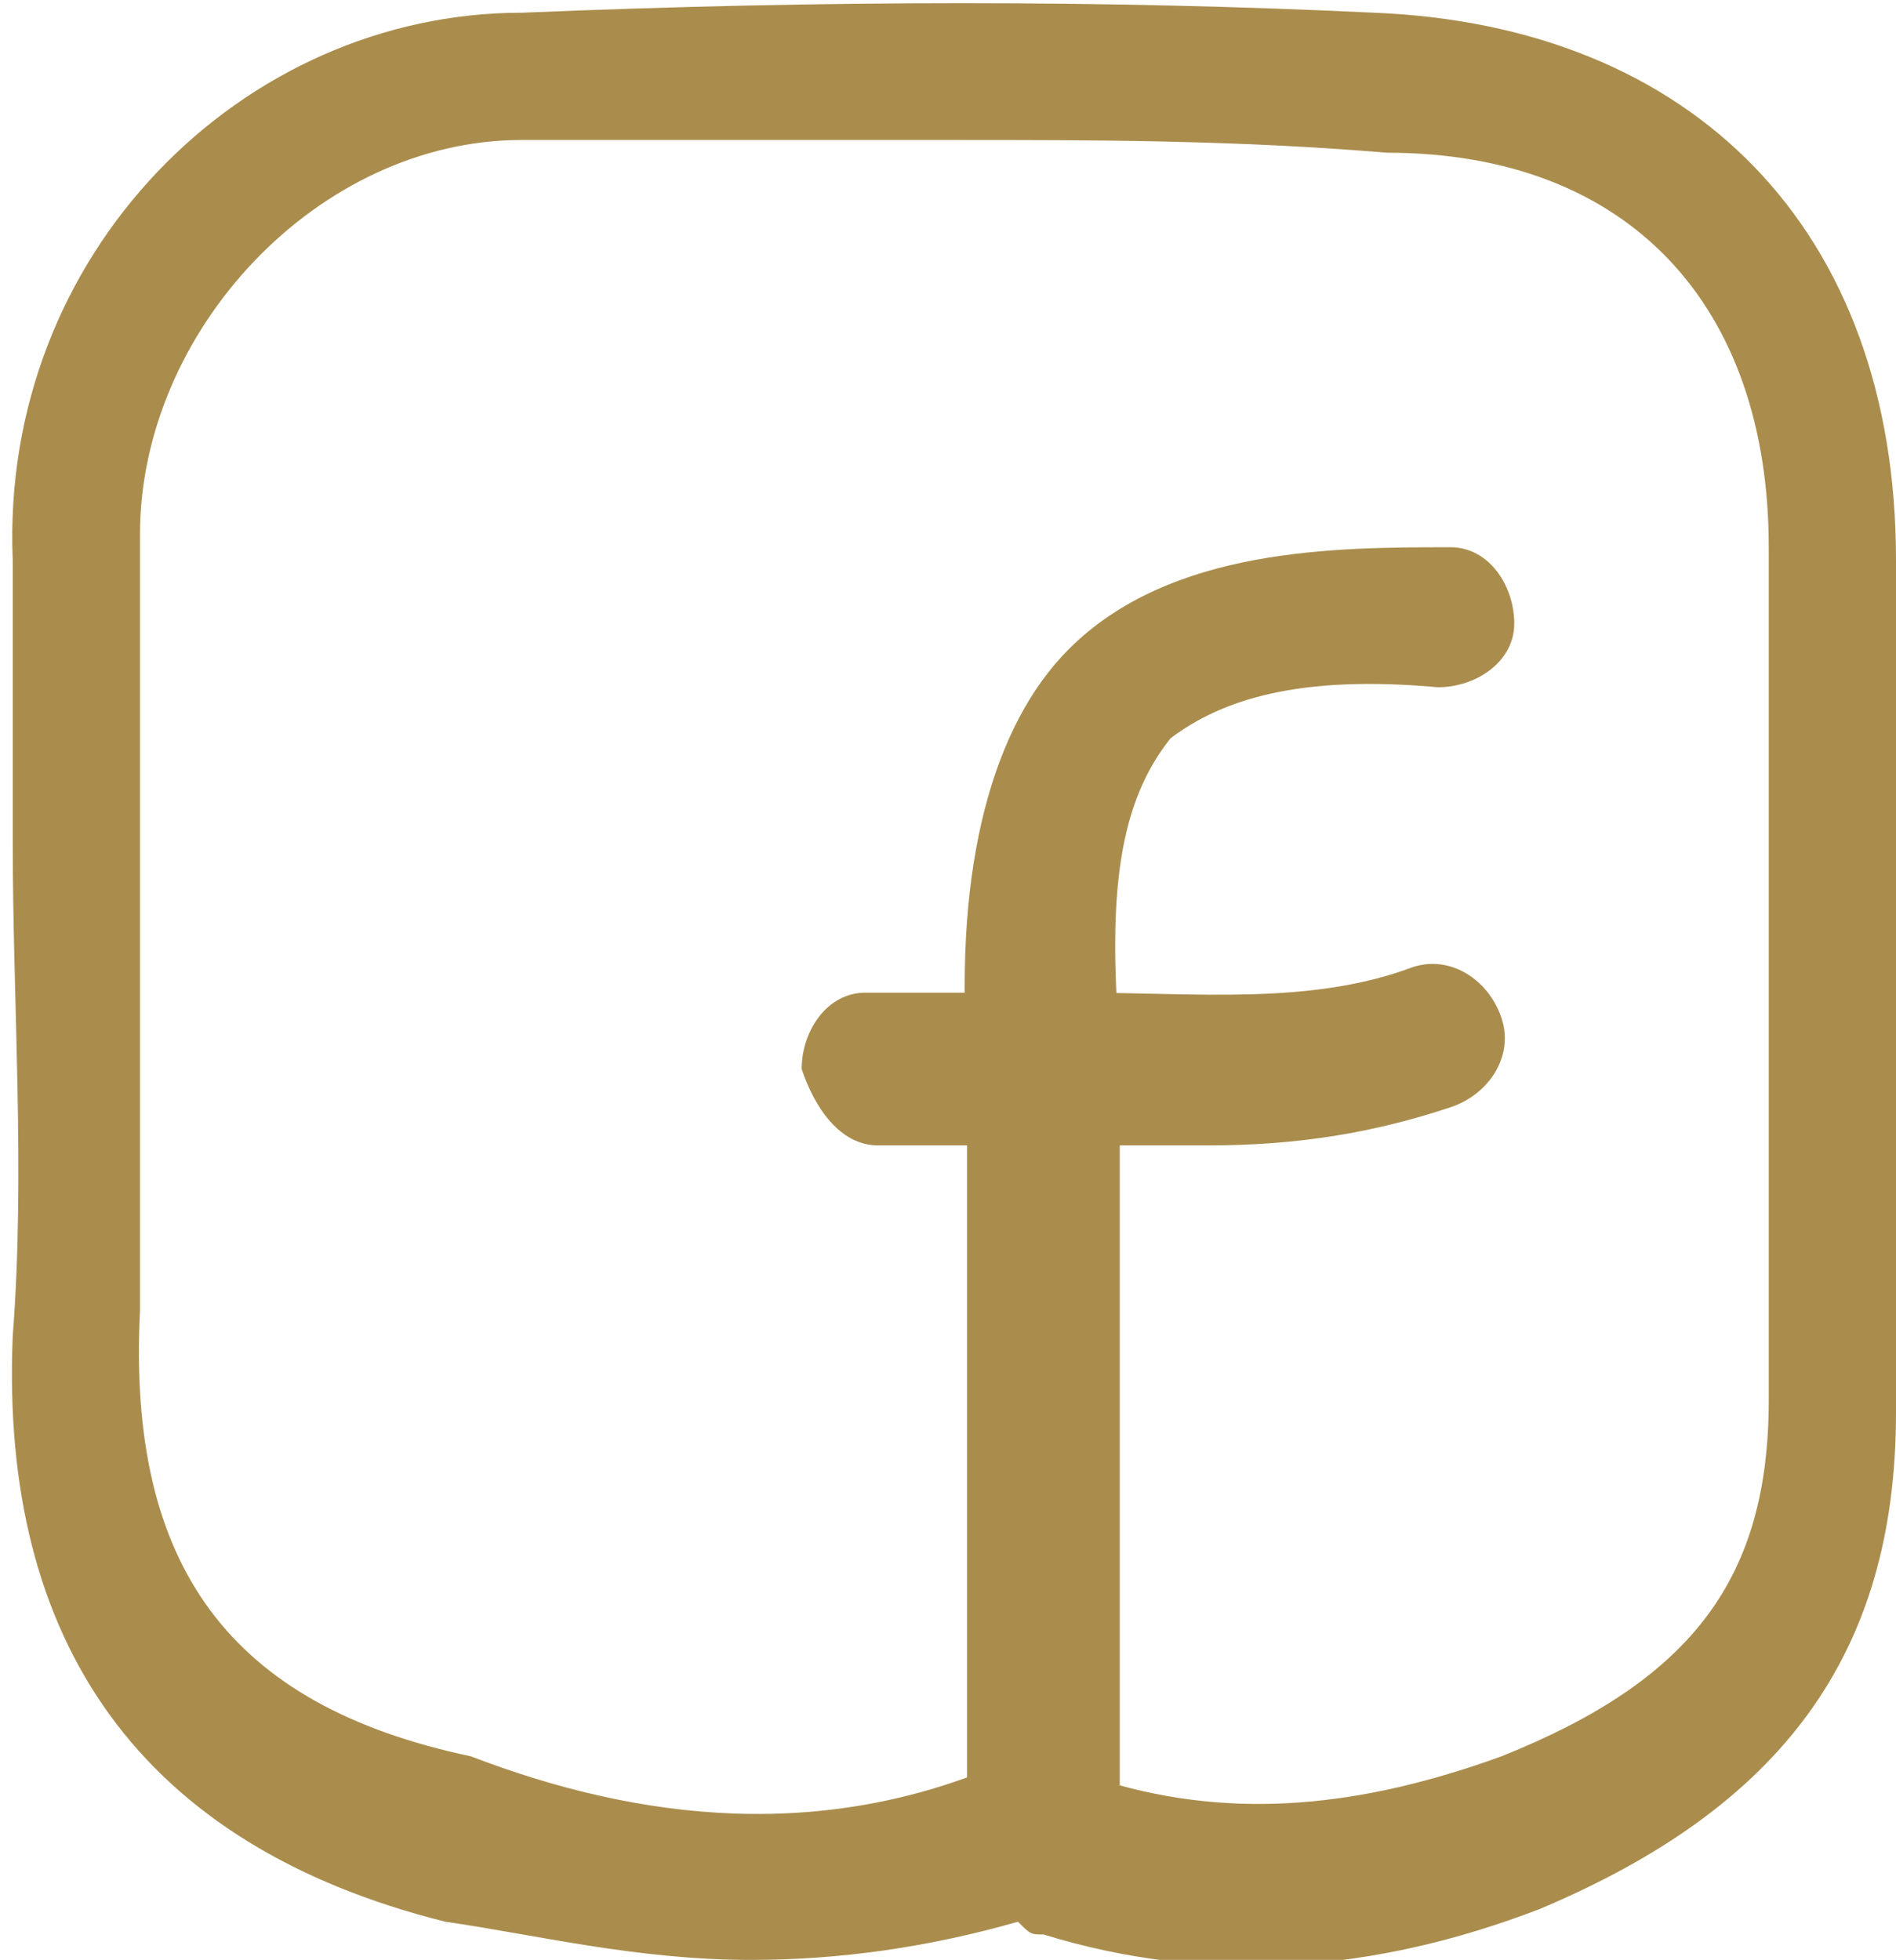 <?xml version="1.0" encoding="utf-8"?>
<!-- Generator: Adobe Illustrator 26.0.1, SVG Export Plug-In . SVG Version: 6.00 Build 0)  -->
<svg version="1.1" id="Laag_1" xmlns="http://www.w3.org/2000/svg" xmlns:xlink="http://www.w3.org/1999/xlink" x="0px" y="0px"
	 viewBox="0 0 14.9 15.4" style="enable-background:new 0 0 14.9 15.4;" xml:space="preserve">
<style type="text/css">
	.st0{fill:#AA8D4D;}
</style>
<g>
	<path class="st0" d="M7.5,1.1c-1.1,0-2.2,0-3.4,0c-1.6,0-3,1.5-3,3.1c0,0.7,0,1.5,0,2.2c0,1.3,0,2.6,0,3.9c-0.1,2,0.7,3.1,2.6,3.5
		C5,14.3,6.5,14.5,8,13.8c0.2-0.1,0.5,0,0.7,0.2c1,0.3,2,0.2,3.1-0.2c1.5-0.6,2.1-1.4,2.1-2.8c0-2.2,0-4.5,0-6.7
		c0-1.9-1.1-3.1-3-3.1C9.7,1.1,8.6,1.1,7.5,1.1 M5.9,15.4c-0.9,0-1.7-0.2-2.4-0.3c-2.4-0.6-3.5-2.2-3.4-4.6c0.1-1.3,0-2.6,0-3.9
		c0-0.7,0-1.5,0-2.2C0,2,1.9,0.1,4.1,0.1C6.5,0,8.7,0,10.8,0.1c2.5,0.1,4.1,1.7,4.1,4.3c0,2.2,0,4.5,0,6.7c0,1.9-0.9,3.1-2.8,3.9
		c-1.3,0.5-2.6,0.6-3.9,0.2c-0.1,0-0.1,0-0.2-0.1C7.3,15.3,6.6,15.4,5.9,15.4"/>
	<path class="st0" d="M8.2,14.7c-0.3,0-0.6-0.2-0.6-0.6V8.6C7.6,8.3,7.9,8,8.2,8c0.3,0,0.6,0.2,0.6,0.6v5.6
		C8.8,14.5,8.5,14.7,8.2,14.7"/>
	<path class="st0" d="M8.2,8.8c-0.3,0-0.5-0.2-0.6-0.5C7.5,6.8,7.8,5.7,8.4,5.1c0.8-0.8,2.1-0.8,3-0.8c0.3,0,0.5,0.3,0.5,0.6
		c0,0.3-0.3,0.5-0.6,0.5c-1.1-0.1-1.7,0.1-2.1,0.4C8.8,6.3,8.7,7,8.8,8.2C8.8,8.5,8.6,8.7,8.2,8.8C8.2,8.8,8.2,8.8,8.2,8.8"/>
	<path class="st0" d="M9.5,9c-0.3,0-0.7,0-1,0c-0.6,0-1.1,0-1.6,0C6.6,9,6.4,8.7,6.3,8.4c0-0.3,0.2-0.6,0.5-0.6c0.6,0,1.2,0,1.7,0
		c0.9,0,1.8,0.1,2.6-0.2c0.3-0.1,0.6,0.1,0.7,0.4c0.1,0.3-0.1,0.6-0.4,0.7C10.8,8.9,10.2,9,9.5,9"/>
</g>
</svg>

